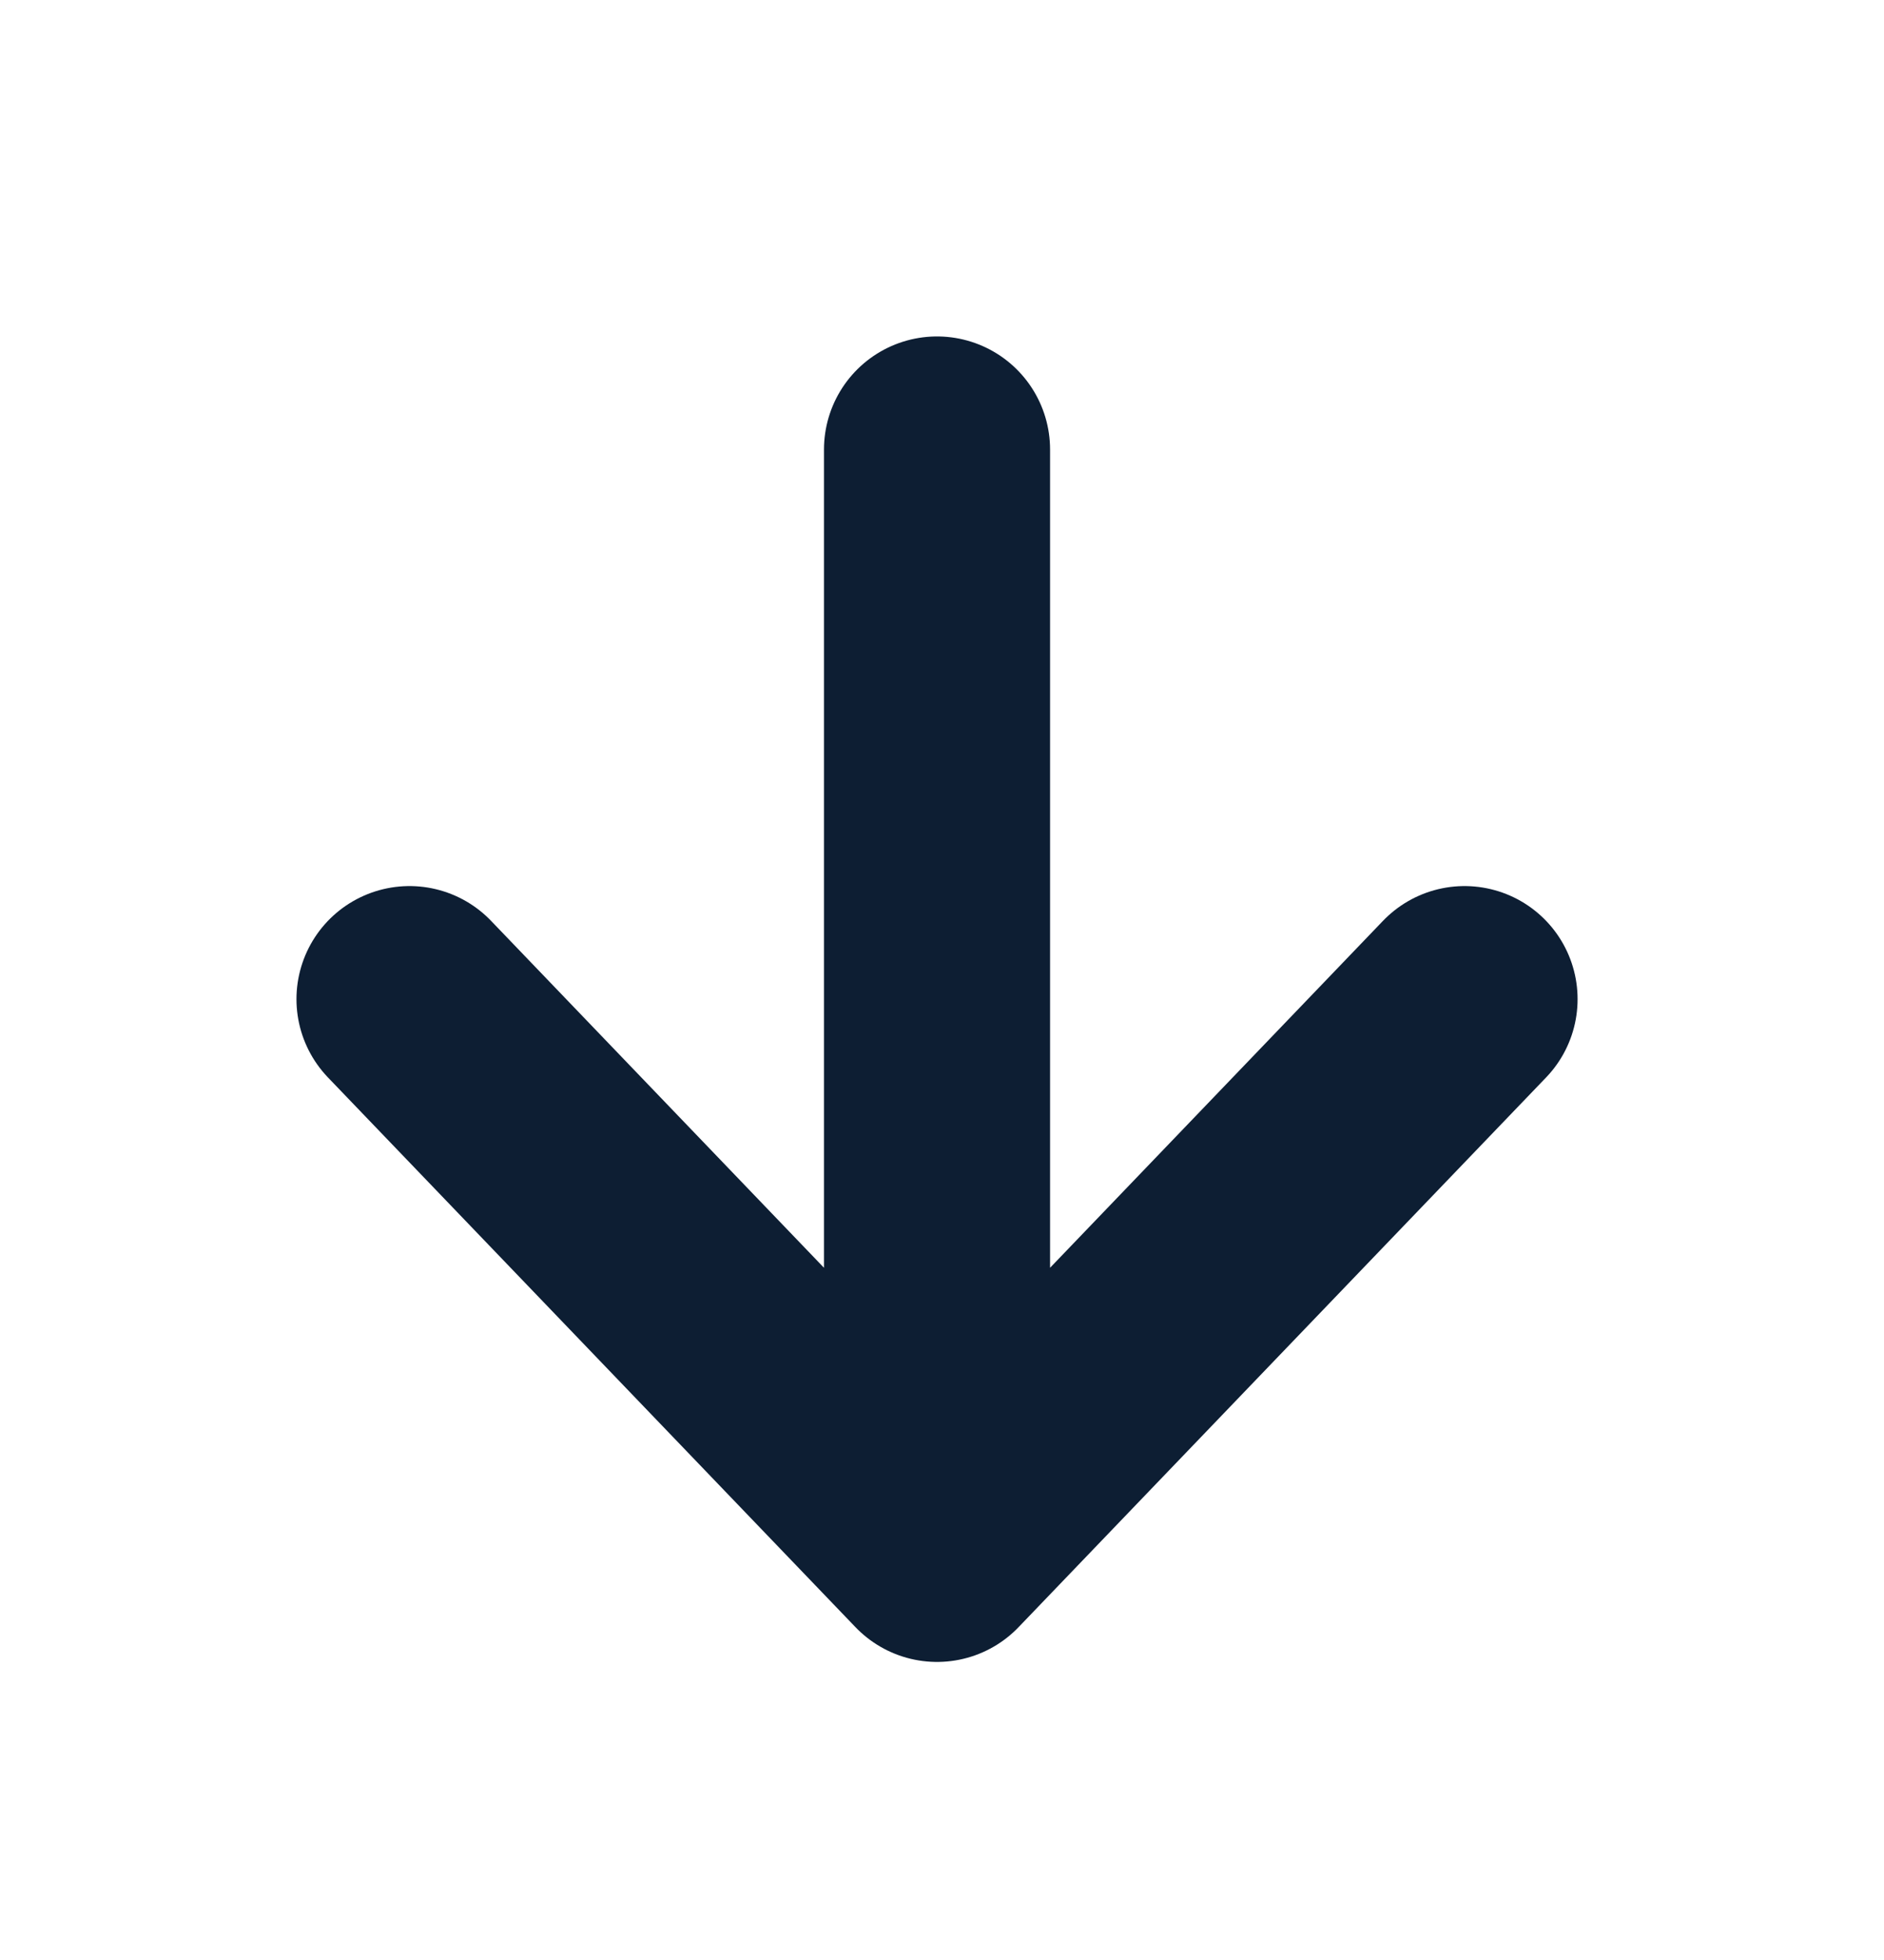 <svg width="25" height="26" viewBox="0 0 25 26" fill="none" xmlns="http://www.w3.org/2000/svg">
<path d="M12.434 5.963V20.546M12.434 20.546L19.434 13.254M12.434 20.546L5.434 13.254" stroke="#0D1E33" stroke-width="3" stroke-linecap="round" stroke-linejoin="round"/>
</svg>
